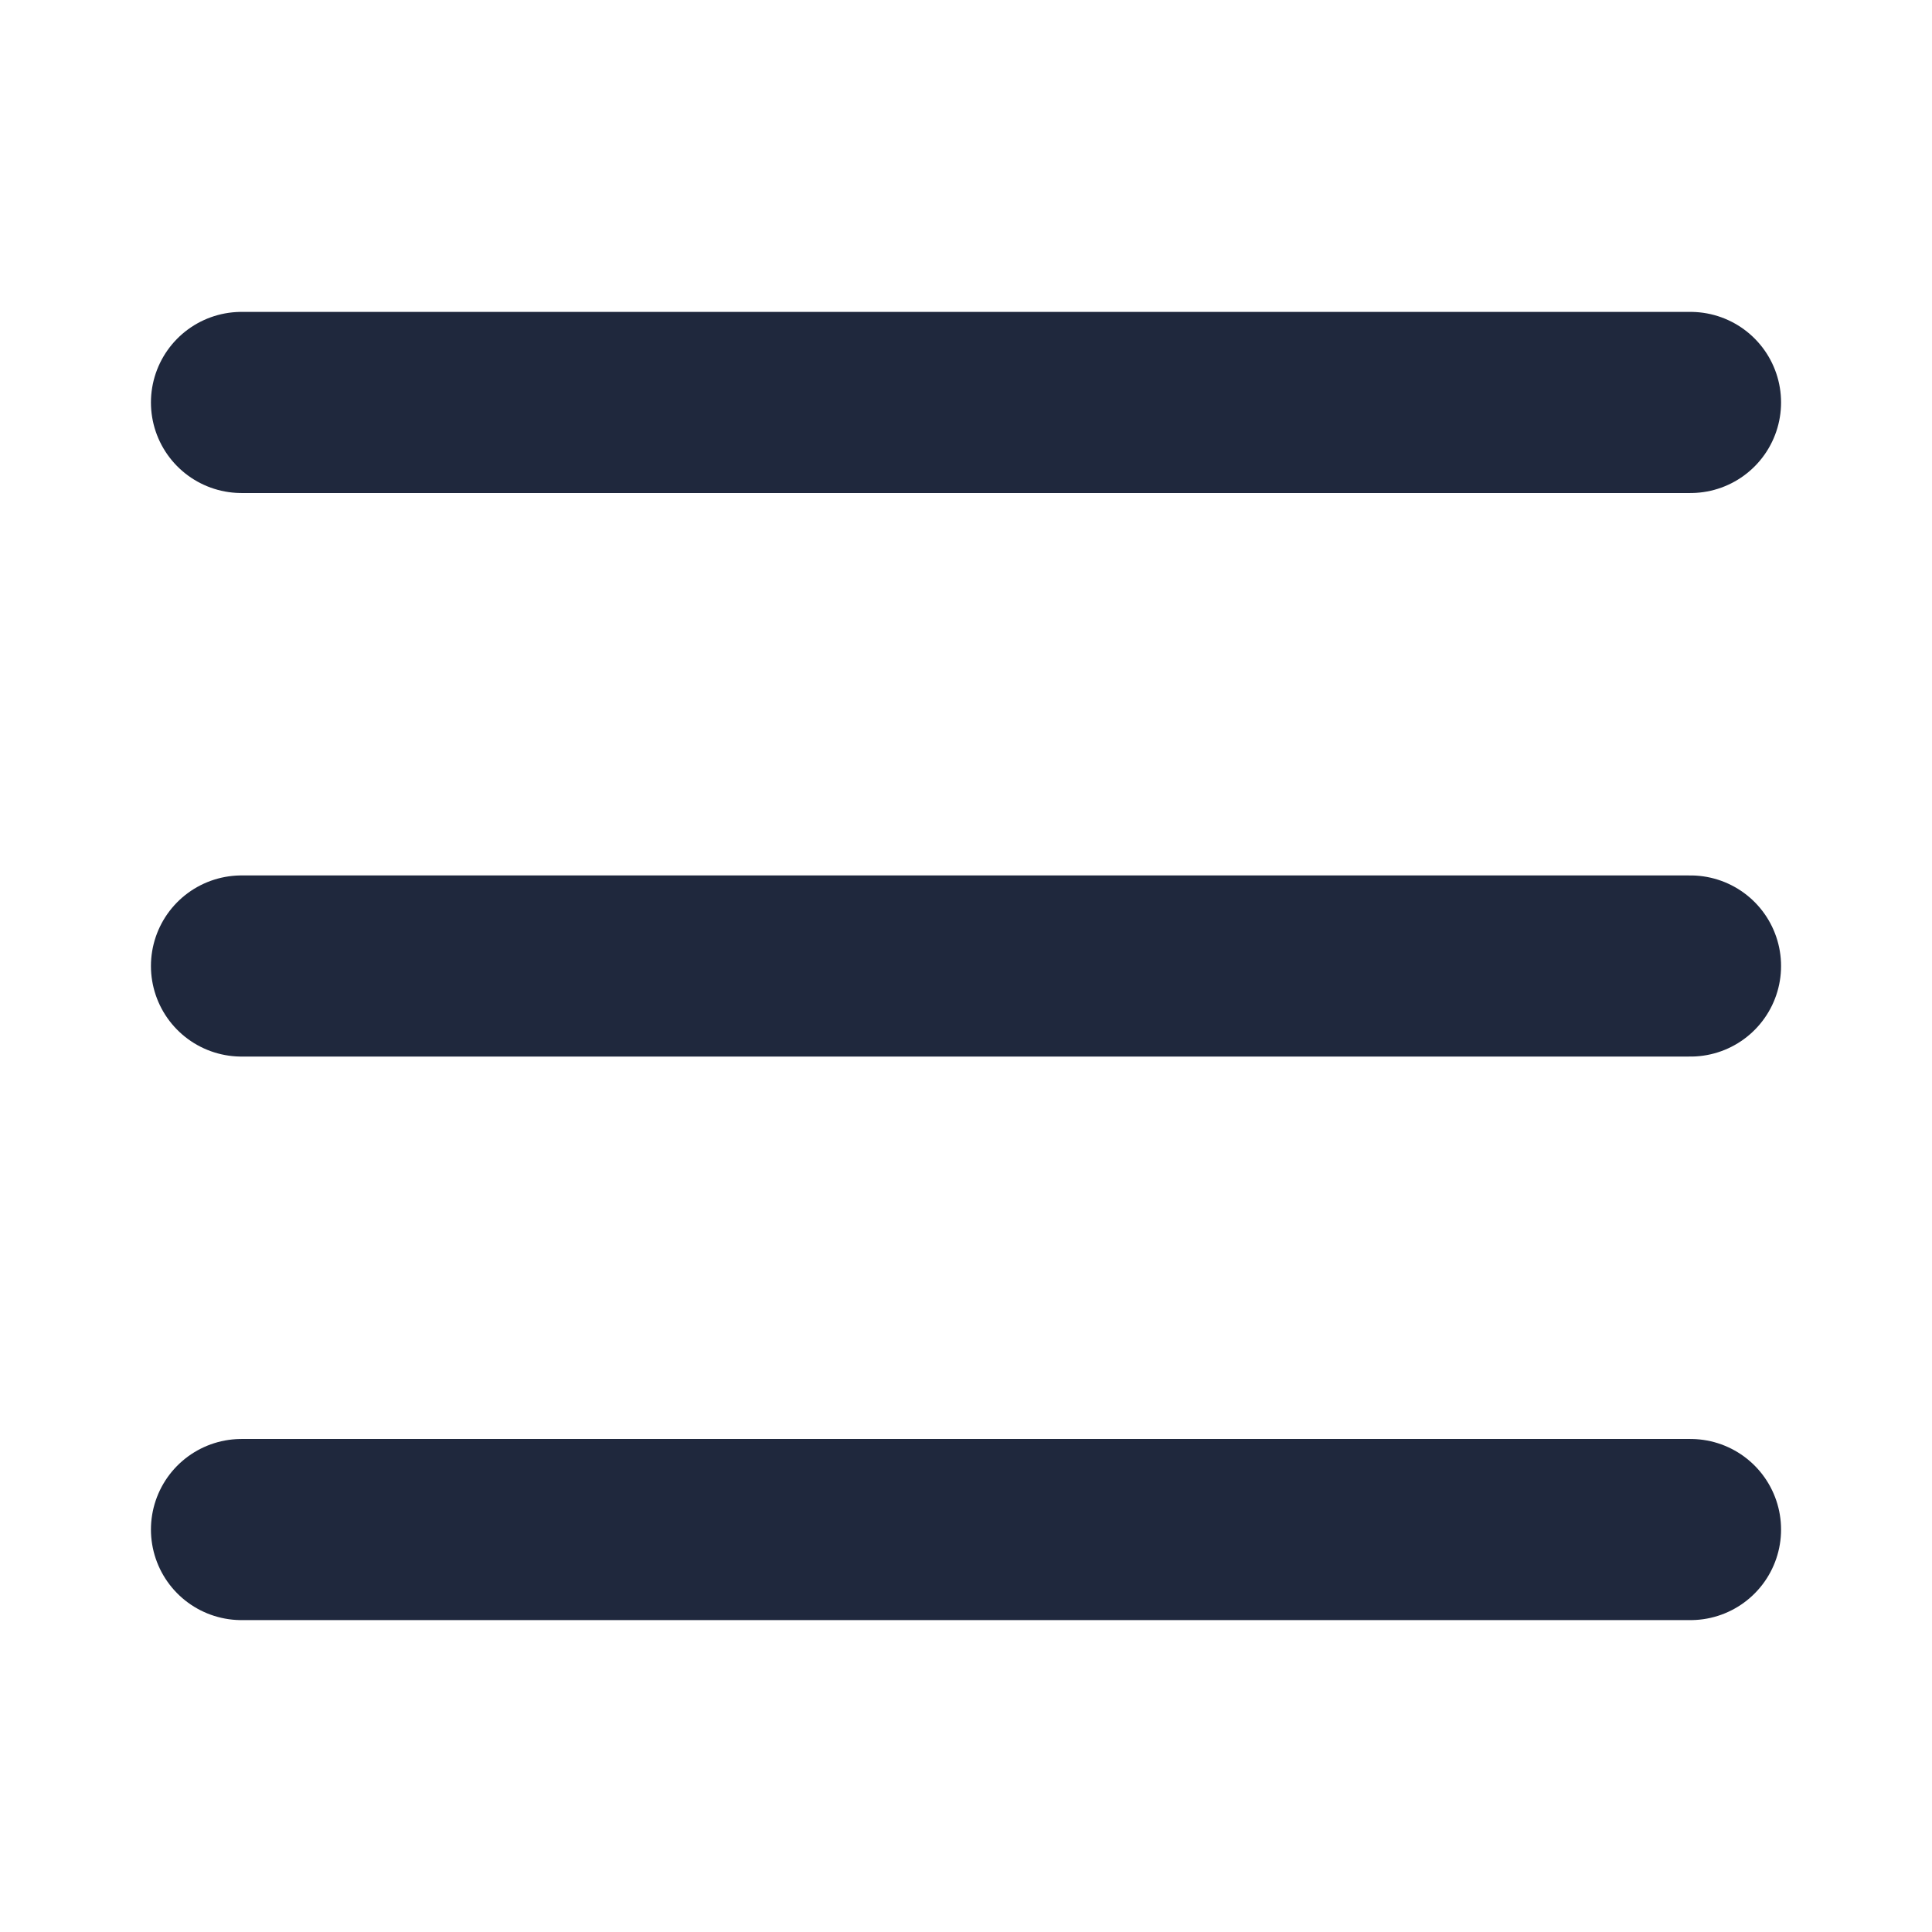 <svg width="16" height="16" viewBox="0 0 16 16" fill="none" xmlns="http://www.w3.org/2000/svg">
<path d="M2 8H14" stroke="#1F283D" stroke-width="1.5" stroke-linecap="round" stroke-linejoin="round"/>
<path d="M2 3.333H14" stroke="#1F283D" stroke-width="1.5" stroke-linecap="round" stroke-linejoin="round"/>
<path d="M2 12.667H14" stroke="#1F283D" stroke-width="1.5" stroke-linecap="round" stroke-linejoin="round"/>
</svg>
